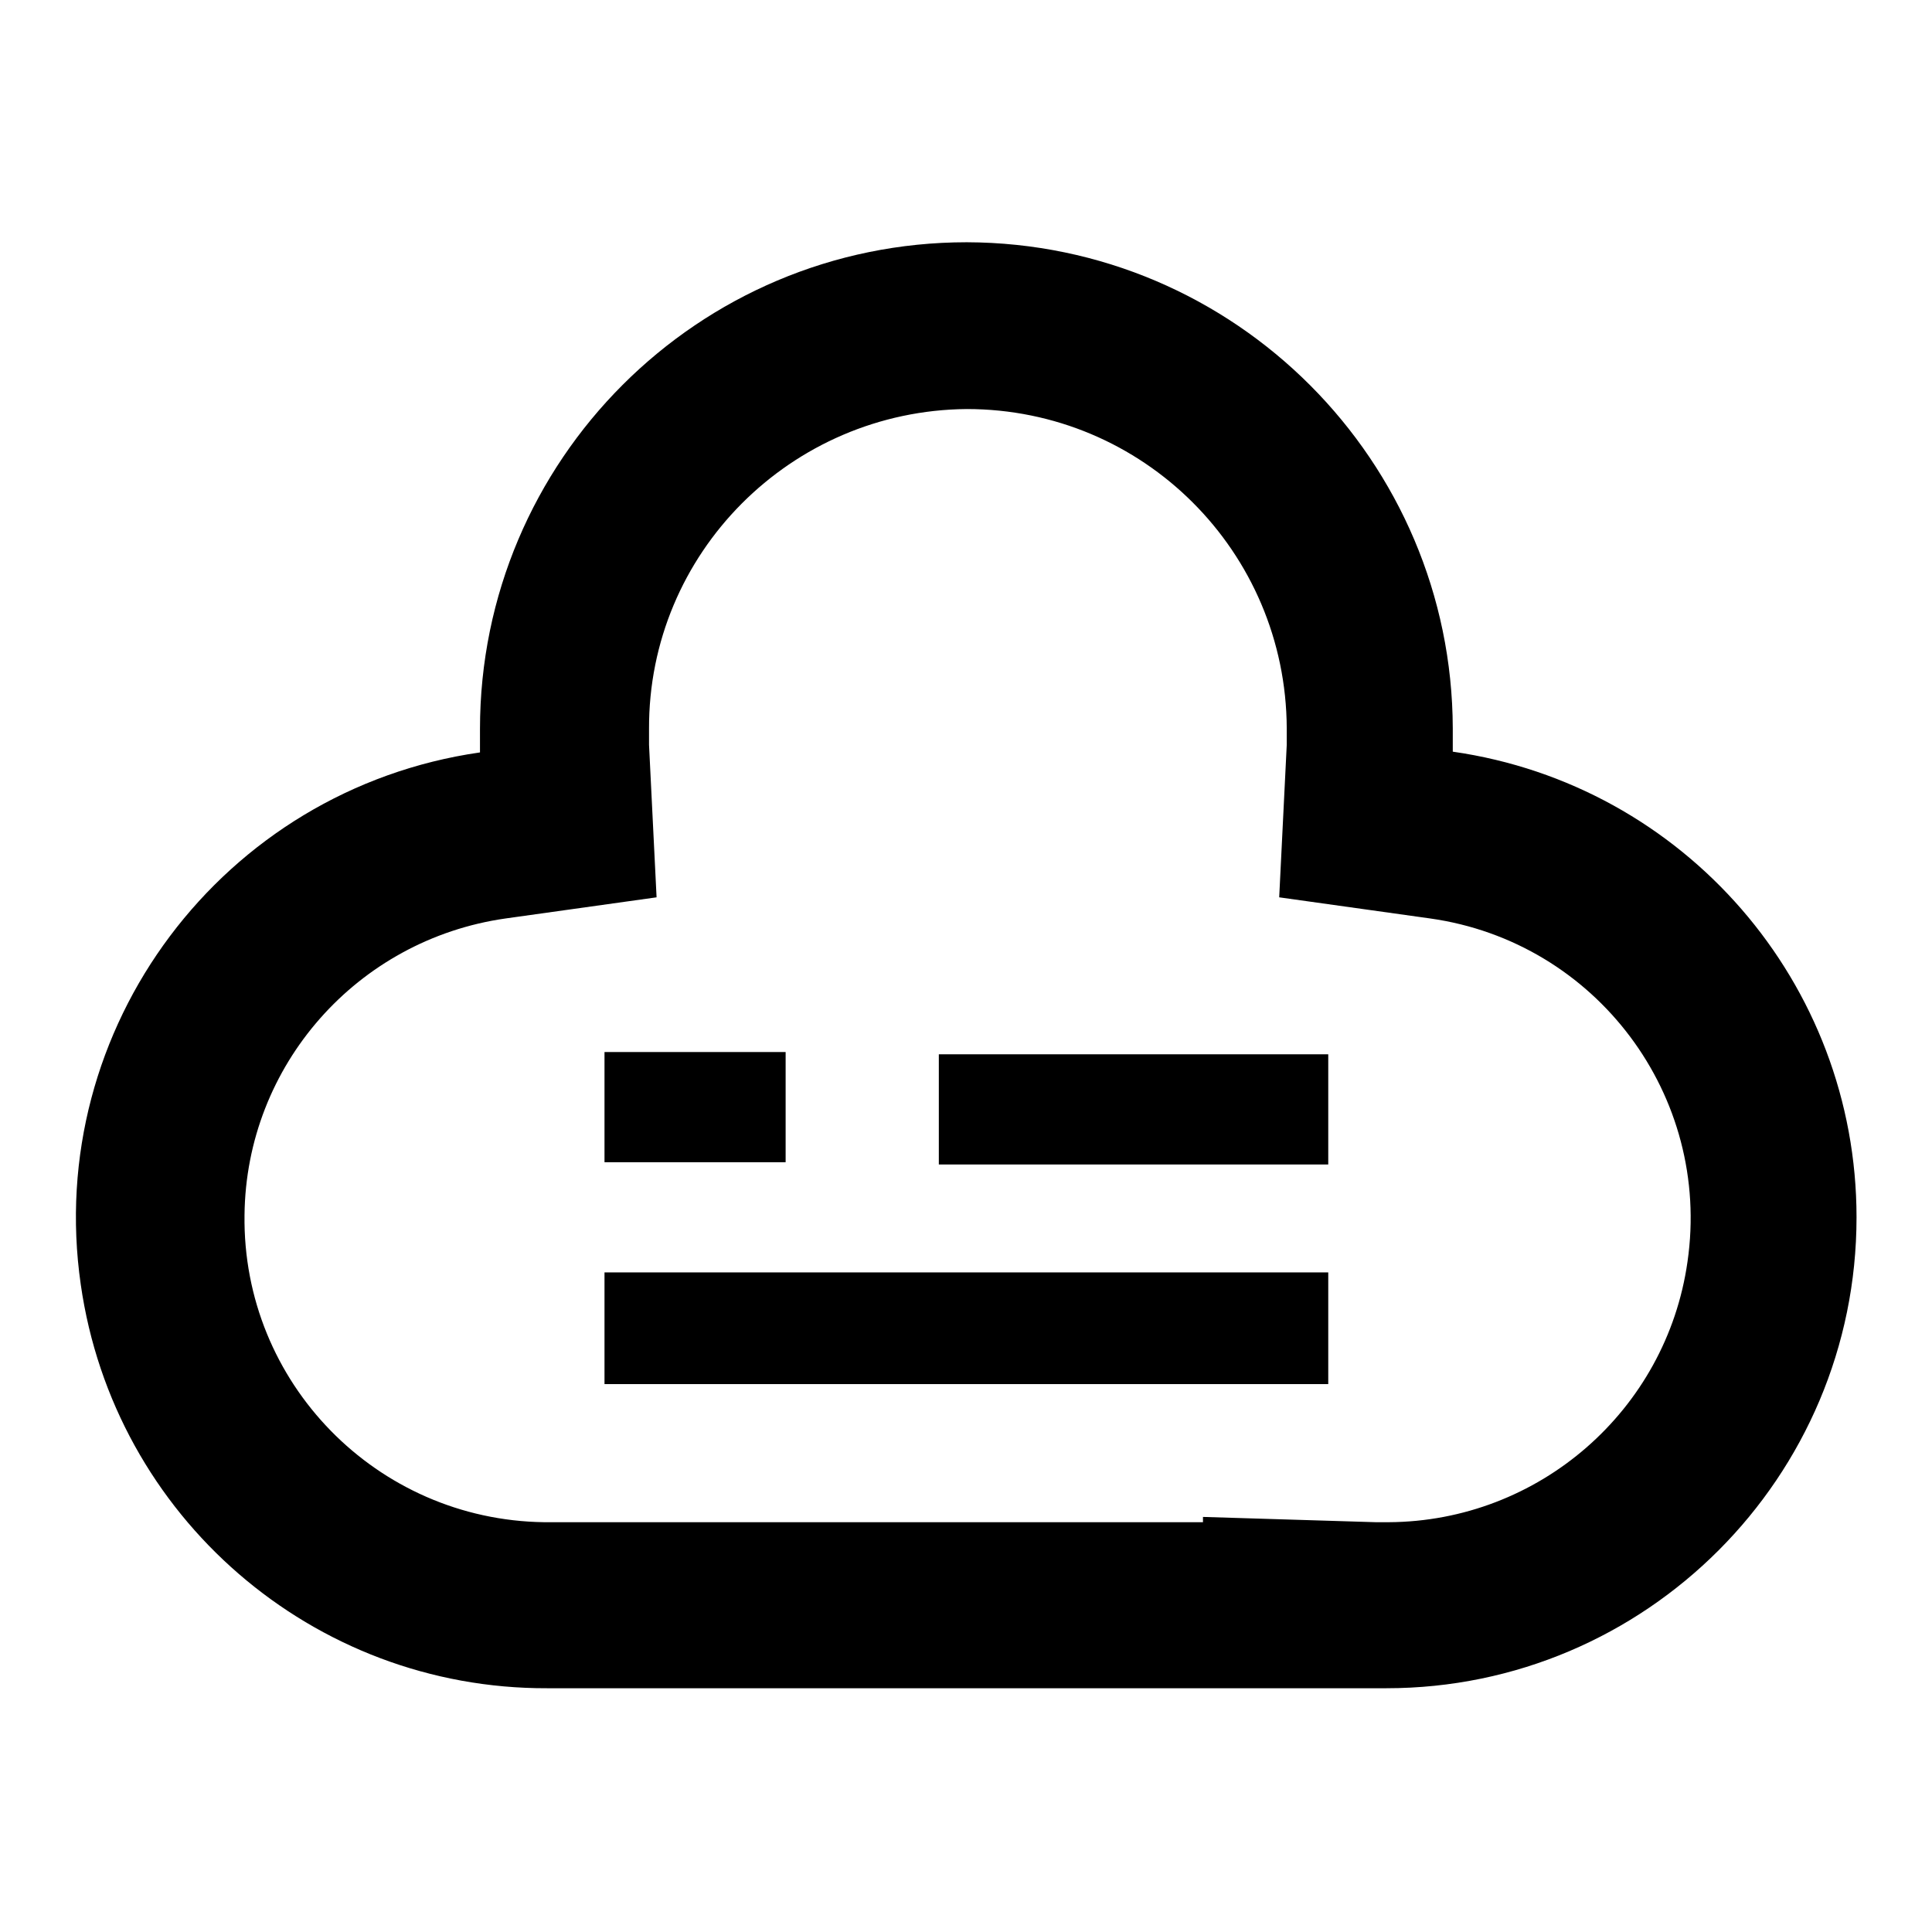 <?xml version="1.0" encoding="utf-8"?>
<!-- Svg Vector Icons : http://www.onlinewebfonts.com/icon -->
<!DOCTYPE svg PUBLIC "-//W3C//DTD SVG 1.1//EN" "http://www.w3.org/Graphics/SVG/1.1/DTD/svg11.dtd">
<svg version="1.1" xmlns="http://www.w3.org/2000/svg" xmlns:xlink="http://www.w3.org/1999/xlink" x="0px" y="0px" viewBox="0 0 256 256" enable-background="new 0 0 256 256" xml:space="preserve">
<g> <path fill="#000000" d="M128.1,54.2c23.4,0,42.3,18.9,42.4,42.3v2.2l-1,20.2l20,2.8c22,3.1,37.3,23.5,34.1,45.5 c-2.8,19.7-19.7,34.4-39.6,34.5h-1.7l-22.9-0.7v0.7H72.1c-22.2-0.3-40-18.5-39.7-40.7c0.2-19.8,14.9-36.5,34.6-39.3l20-2.8l-1-20.2 v-1.5v-0.6C85.9,73.3,104.8,54.4,128.1,54.2 M128.1,32.1c-35.6,0-64.5,28.9-64.5,64.5v3.1c-34.1,4.9-57.8,36.5-52.9,70.5 c4.4,30.8,30.8,53.6,61.8,53.5h111.2c34.4,0,62.3-28,62.3-62.4c0-31-22.8-57.3-53.5-61.7v-3.1C192.4,61.1,163.7,32.2,128.1,32.1z" /> <path fill="#000000" d="M80.1,168.6H176v14.8H80.1V168.6z"/> <path fill="#000000" d="M124.4,139.7H176v14.6h-51.6V139.7z"/> <path fill="#000000" d="M80.1,139.4h24V154h-24V139.4z"/></g>
</svg>